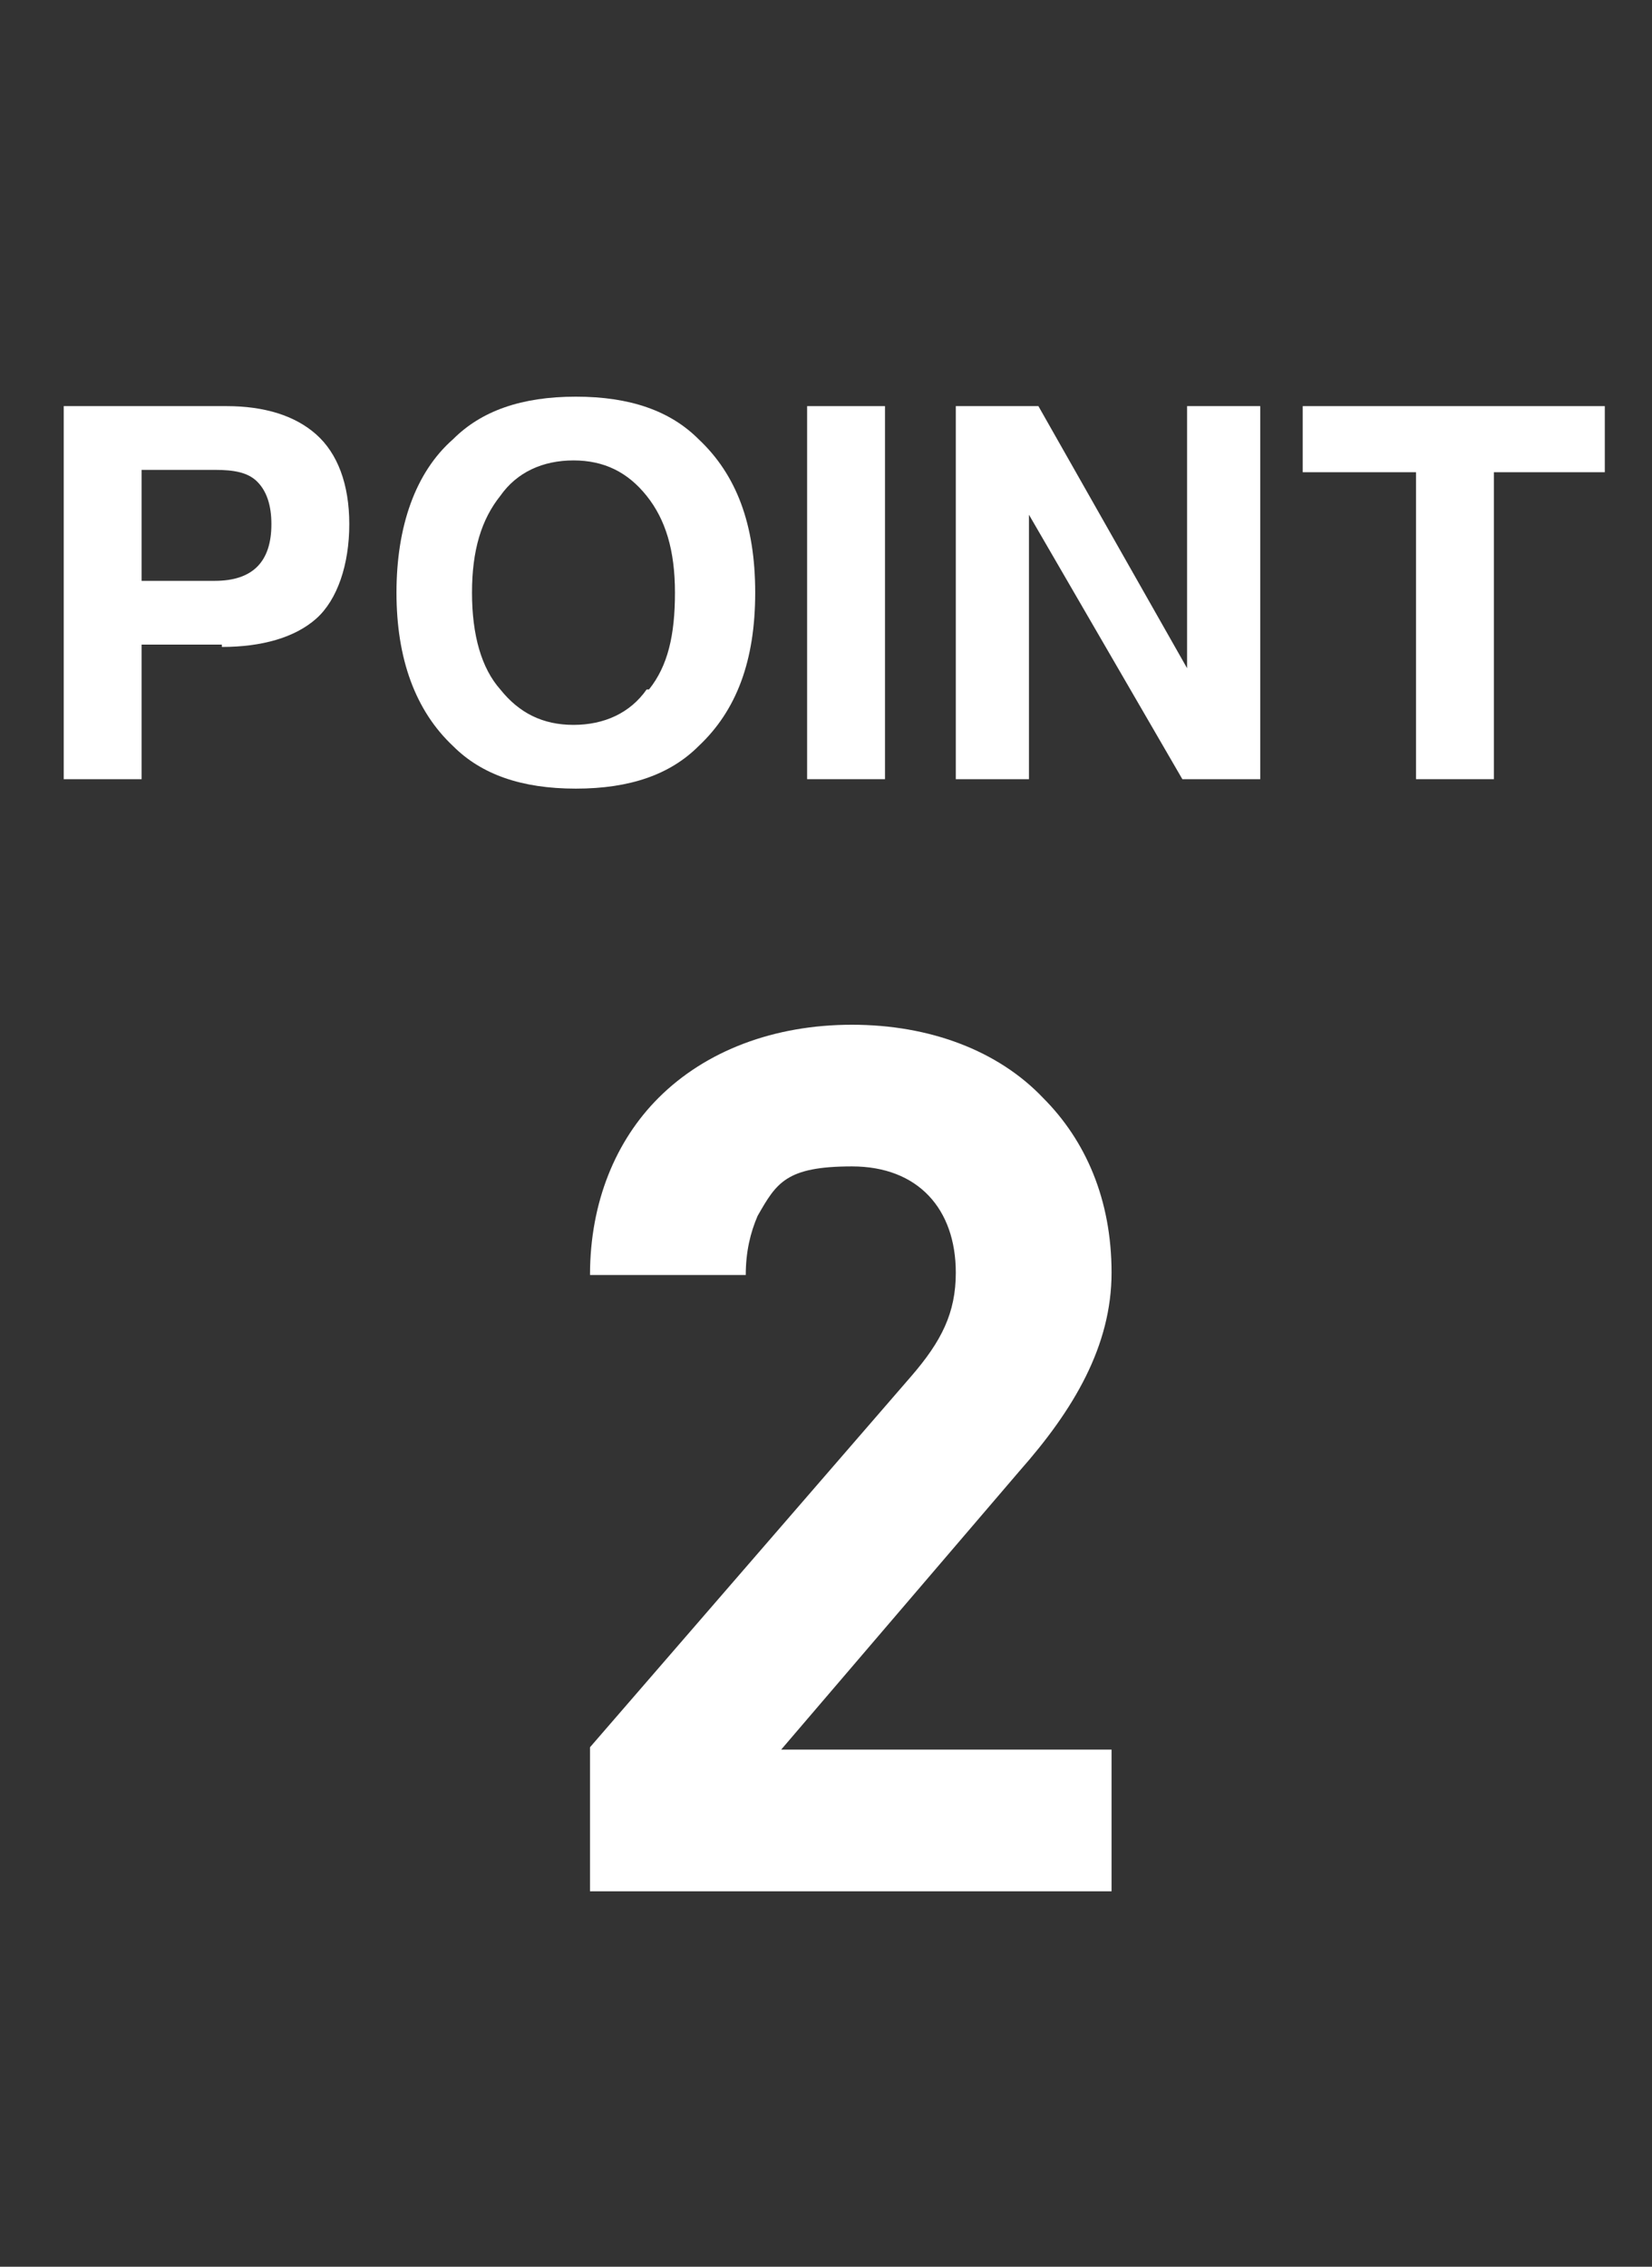 <?xml version="1.0" encoding="UTF-8"?>
<svg id="_レイヤー_1" data-name="レイヤー_1" xmlns="http://www.w3.org/2000/svg" version="1.1" viewBox="0 0 70 96">
  <rect x="0" y="0" width="70" height="96" fill="#333333" stroke="none"/>
  <!-- Generator: Adobe Illustrator 29.6.0, SVG Export Plug-In . SVG Version: 2.1.1 Build 207)  -->
  <defs>
    <style>
      .st0 {
        isolation: isolate;
      }

      .st1 {
        fill: #fff;
      }
    </style>
  </defs>
  <g id="_グループ_19" data-name="グループ_19">
    <g id="_グループ_18" data-name="グループ_18">
      <g id="_2" class="st0">
        <g class="st0">
          <path class="st1" d="M25,74l13.6-15.7c1.3-1.5,1.9-2.7,1.9-4.4,0-2.7-1.6-4.5-4.4-4.5s-3.2.7-4,2.1c-.3.7-.5,1.5-.5,2.5h-6.6c0-3.1,1.1-5.7,2.9-7.5,2-2,4.9-3.1,8.2-3.1s6.2,1.1,8.1,3.1c1.8,1.8,2.9,4.3,2.9,7.4s-1.6,5.8-3.9,8.4l-10.1,11.8h14v6h-22.1v-6Z"/>
        </g>
      </g>
      <g id="_グループ_17" data-name="グループ_17">
        <g id="POINT" class="st0">
          <g class="st0">
            <path class="st1" d="M9.4,27.3h-3.4v5.7h-3.3v-15.8h6.9c1.6,0,2.9.4,3.8,1.2s1.4,2.1,1.4,3.8-.5,3.2-1.4,4-2.3,1.2-4,1.2ZM10.9,24c.4-.4.6-1,.6-1.8s-.2-1.4-.6-1.8c-.4-.4-1-.5-1.8-.5h-3.1v4.7h3.1c.8,0,1.4-.2,1.8-.6Z"/>
            <path class="st1" d="M24.4,33.4c-2.3,0-4-.6-5.2-1.8-1.6-1.5-2.4-3.7-2.4-6.5s.8-5.1,2.4-6.5c1.2-1.2,2.9-1.8,5.2-1.8s4,.6,5.2,1.8c1.6,1.5,2.4,3.6,2.4,6.5s-.8,5-2.4,6.5c-1.2,1.2-2.9,1.8-5.2,1.8ZM27.5,29.2c.8-1,1.1-2.3,1.1-4.1s-.4-3.1-1.2-4.1c-.8-1-1.8-1.5-3.1-1.5s-2.4.5-3.1,1.5c-.8,1-1.2,2.3-1.2,4.1s.4,3.2,1.2,4.1c.8,1,1.8,1.5,3.1,1.5s2.4-.5,3.1-1.5Z"/>
            <path class="st1" d="M34.2,17.2h3.3v15.8h-3.3v-15.8Z"/>
            <path class="st1" d="M53.4,33h-3.3l-6.5-11.2v11.2h-3.1v-15.8h3.5l6.3,11.1v-11.1h3.1v15.8Z"/>
            <path class="st1" d="M68,17.2v2.8h-4.7v13h-3.3v-13h-4.8v-2.8h12.8Z"/>
          </g>
        </g>
      </g>
    </g>
  </g>
</svg>